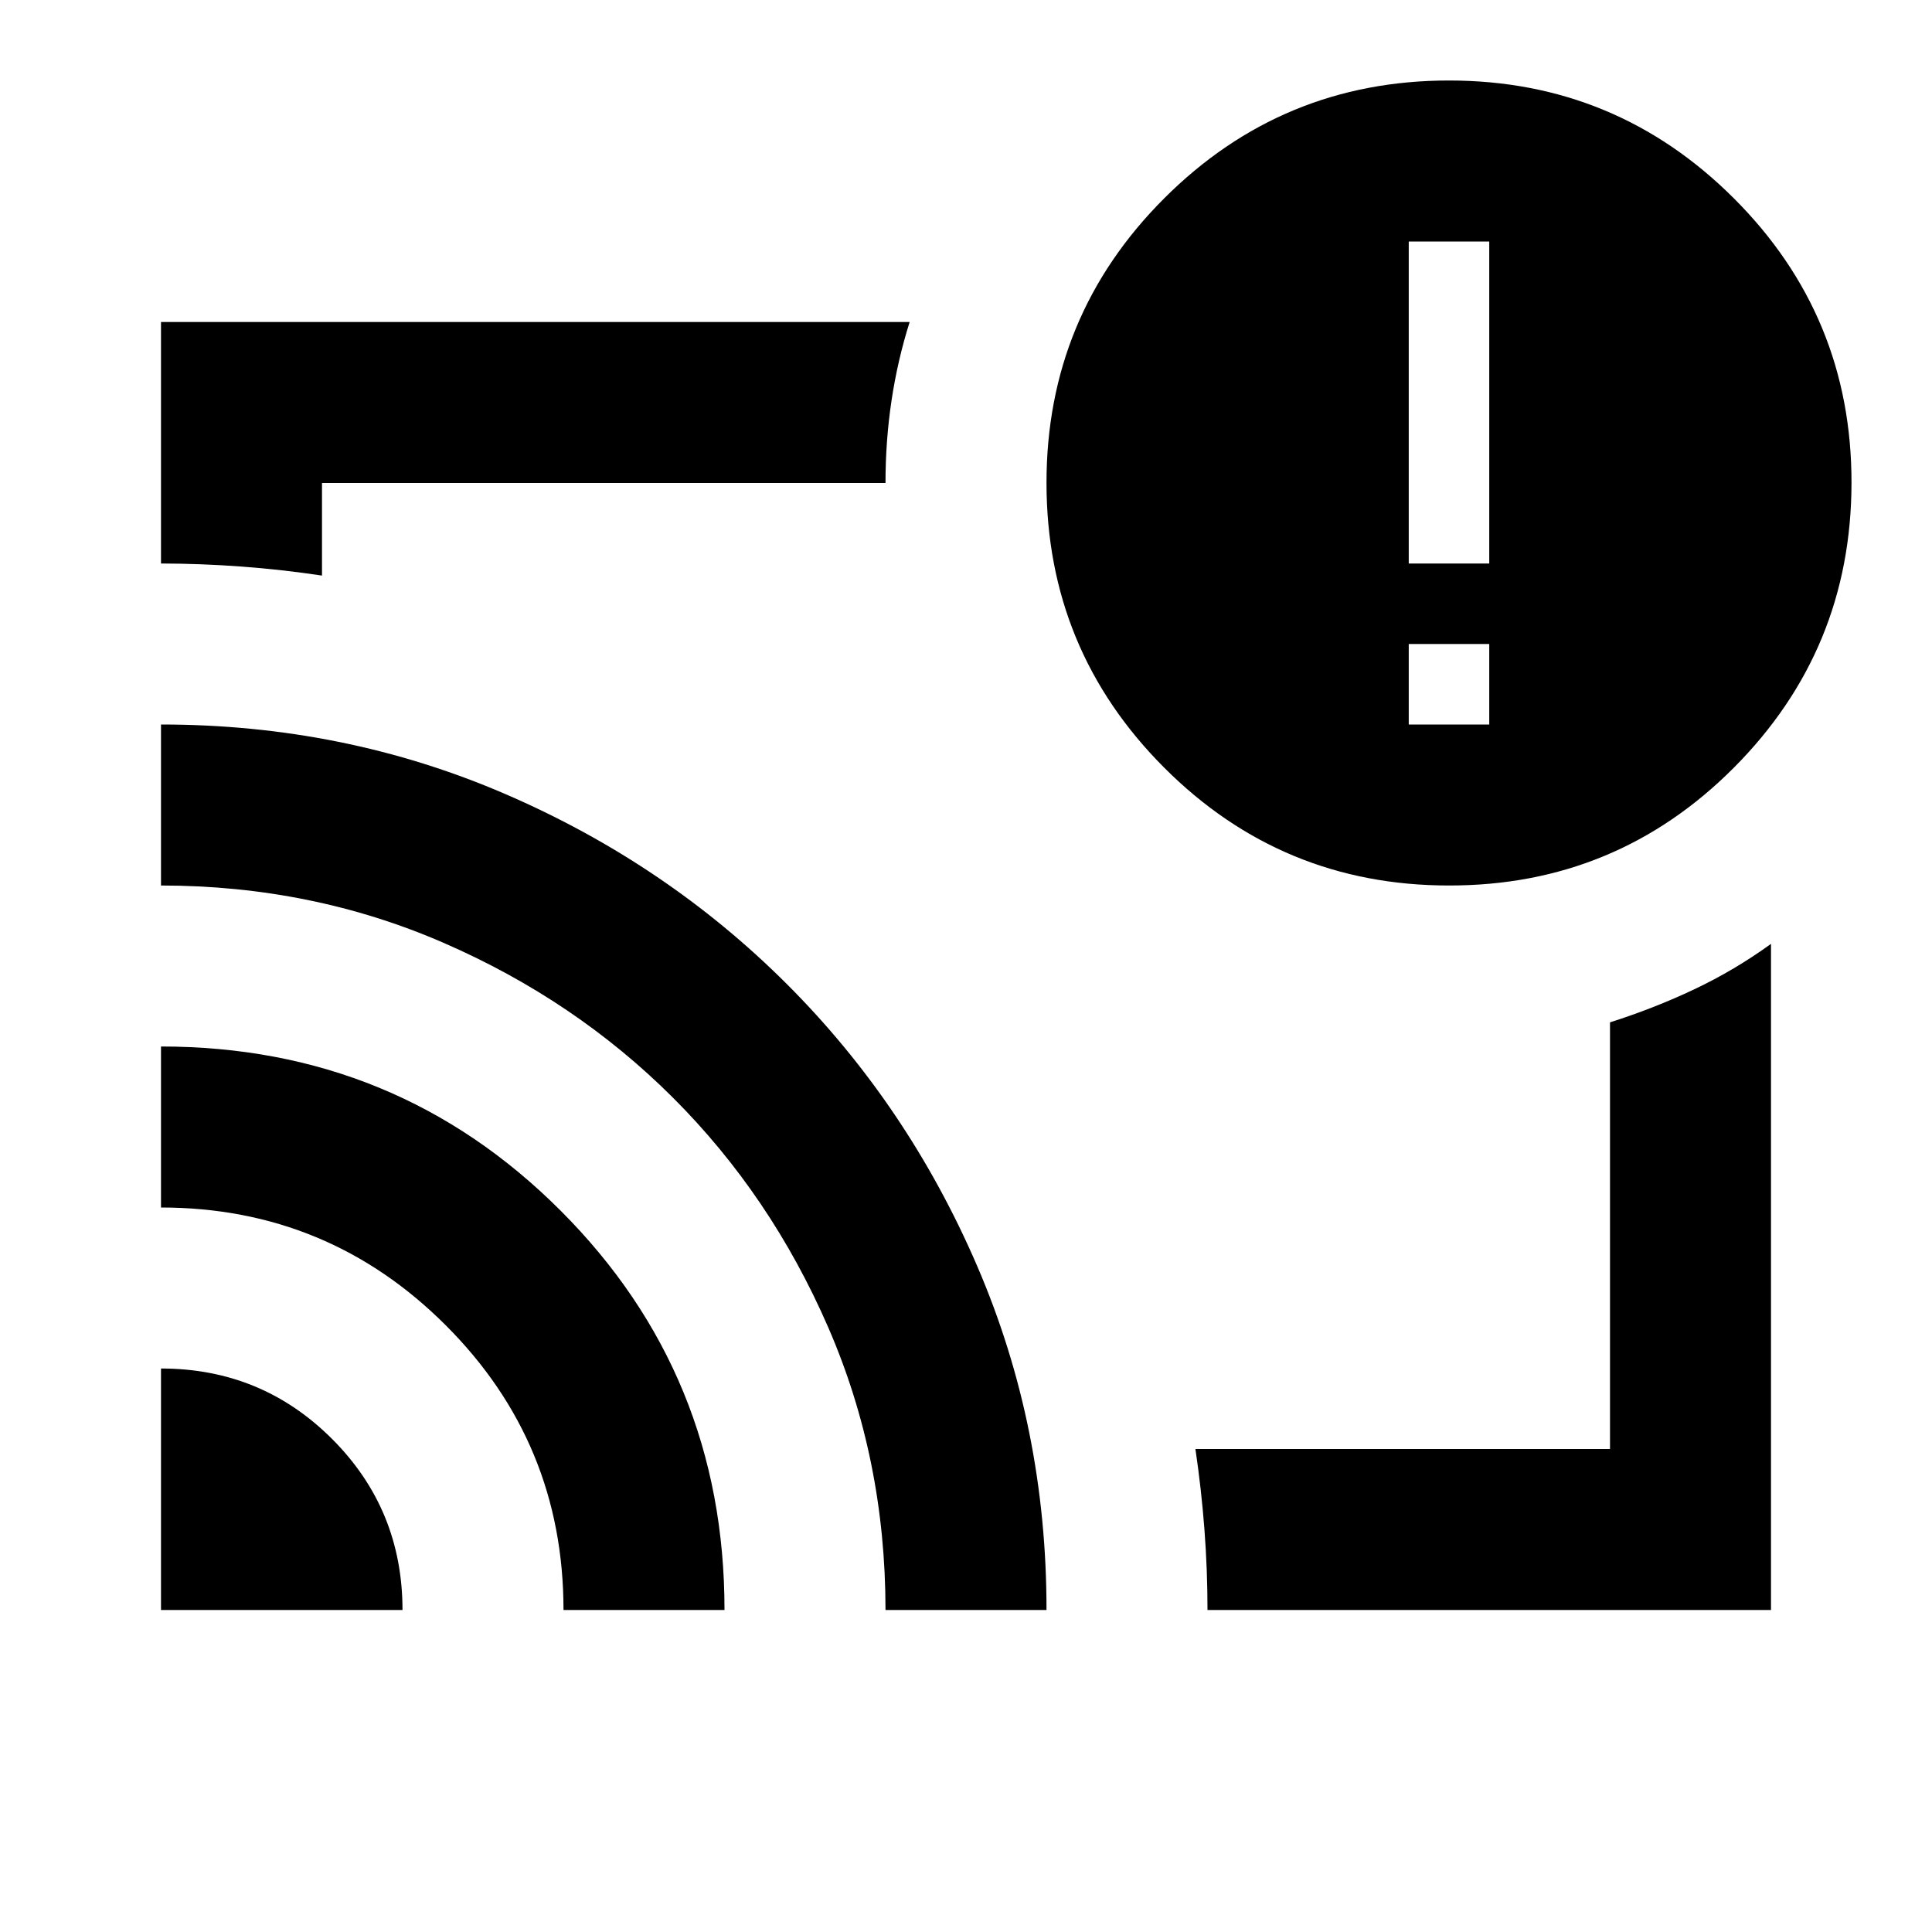 <?xml version="1.0" encoding="utf-8"?>
<!-- Generator: www.svgicons.com -->
<svg xmlns="http://www.w3.org/2000/svg" width="800" height="800" viewBox="0 0 24 24">
<path fill="currentColor" d="M2 17q1.25 0 2.125.875T5 20H2zm0-4q2.925 0 4.963 2.038T9 20H7q0-2.075-1.463-3.537T2 15zm0-4q2.275 0 4.275.863t3.5 2.362t2.363 3.5T13 20h-2q0-1.875-.712-3.512t-1.926-2.85t-2.85-1.925T2 11zm20 11h-7q0-.5-.038-1t-.112-1H20v-5.3q.55-.175 1.05-.412t.95-.563zM2 7V4h9.3q-.15.475-.225.975T11 6H4v1.15q-.5-.075-1-.112T2 7m16 4q-2.075 0-3.537-1.463T13 6t1.463-3.537T18 1t3.538 1.463T23 6t-1.463 3.538T18 11m.5-2V8h-1v1zm-1-2h1V3h-1z"/>
</svg>